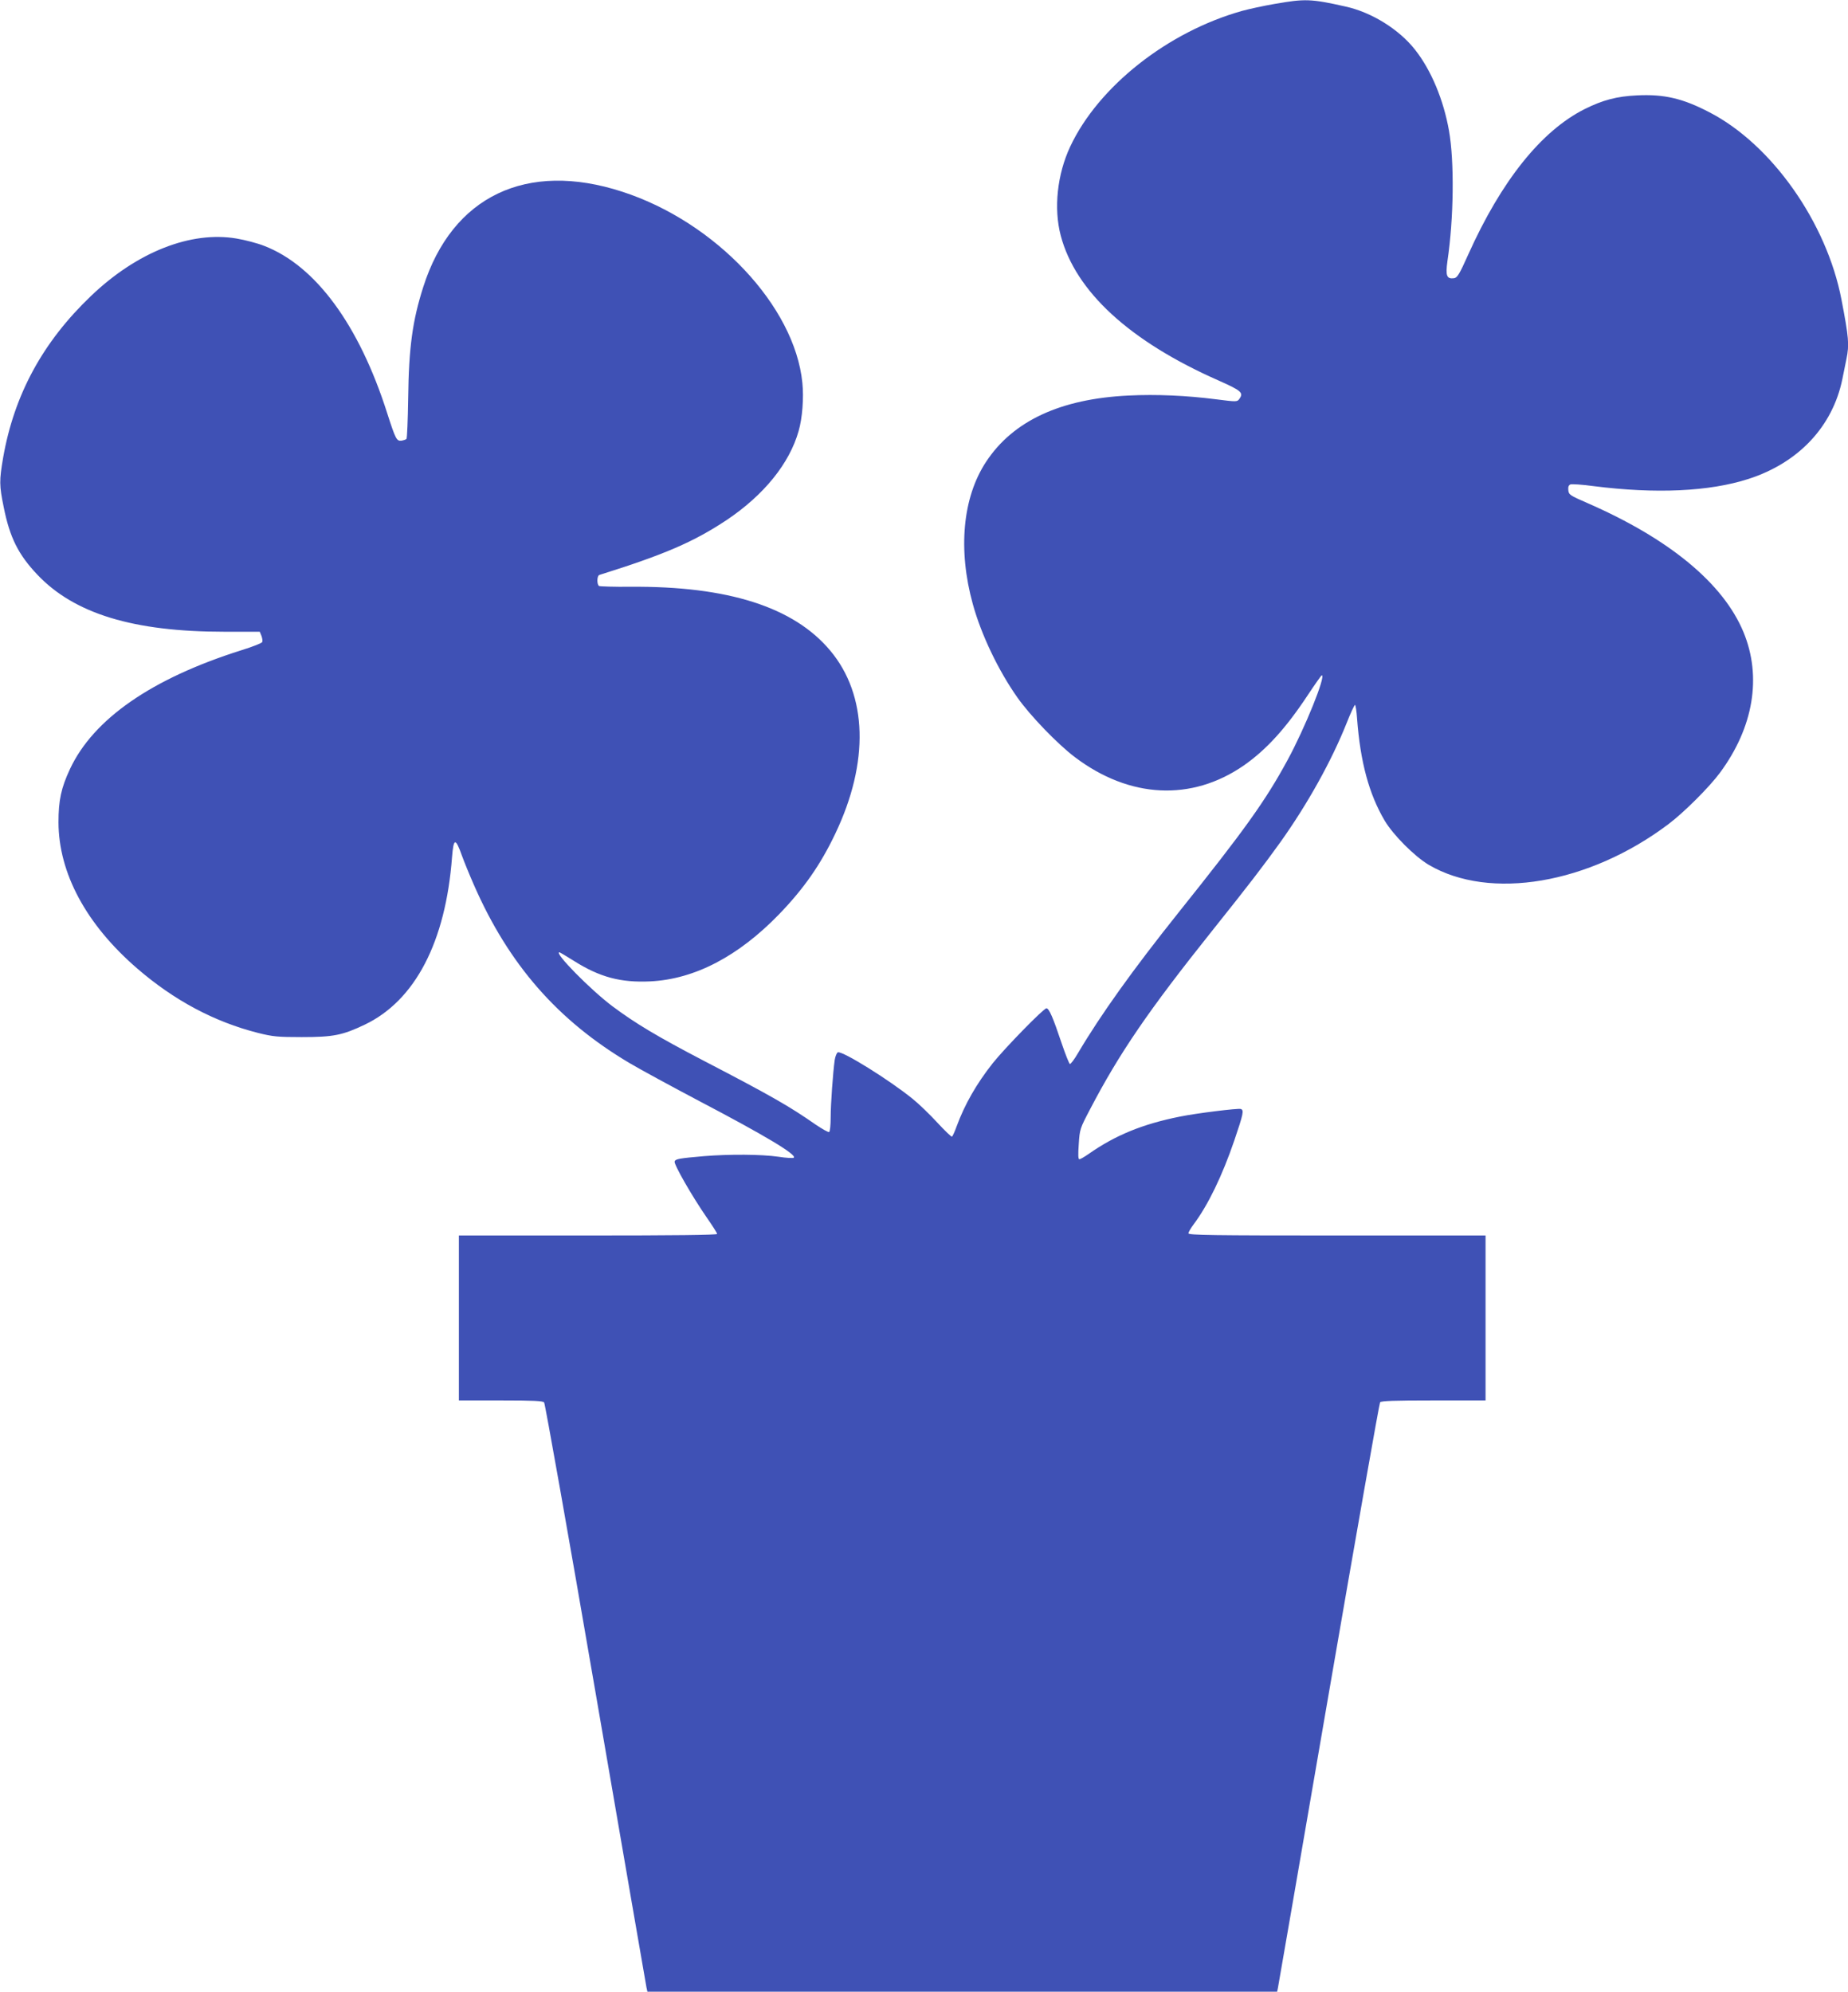 <?xml version="1.0" standalone="no"?>
<!DOCTYPE svg PUBLIC "-//W3C//DTD SVG 20010904//EN"
 "http://www.w3.org/TR/2001/REC-SVG-20010904/DTD/svg10.dtd">
<svg version="1.0" xmlns="http://www.w3.org/2000/svg"
 width="1188pt" height="1280pt" viewBox="0 0 1188 1280"
 preserveAspectRatio="xMidYMid meet">
<g transform="translate(0,1280) scale(0.1,-0.1)"
fill="#3f51b5" stroke="none">
<path d="M8195 12775 c-71 -12 -166 -33 -210 -45 -478 -134 -924 -486 -1105
-872 -84 -179 -107 -398 -61 -572 95 -360 444 -680 1016 -932 146 -65 161 -78
132 -118 -14 -19 -17 -19 -151 -2 -187 24 -383 33 -561 24 -438 -21 -743 -163
-916 -426 -151 -229 -182 -565 -85 -915 54 -196 164 -426 286 -599 82 -117
260 -301 370 -384 352 -266 750 -285 1085 -54 145 101 270 238 411 451 47 71
88 129 91 129 29 0 -108 -339 -220 -545 -142 -262 -277 -450 -701 -980 -293
-367 -500 -656 -646 -903 -23 -40 -47 -71 -52 -70 -5 2 -29 62 -53 133 -56
167 -81 225 -98 225 -18 0 -268 -256 -346 -354 -104 -132 -179 -263 -231 -404
-12 -34 -26 -64 -30 -67 -4 -2 -46 38 -94 90 -48 52 -119 121 -159 153 -146
119 -452 310 -481 299 -7 -3 -16 -25 -20 -49 -11 -79 -26 -282 -26 -370 0 -48
-4 -90 -10 -93 -5 -3 -44 19 -87 48 -169 118 -290 187 -723 412 -295 154 -437
239 -584 349 -141 106 -377 346 -340 346 3 0 45 -25 93 -55 166 -105 301 -141
491 -132 286 14 567 161 830 433 158 164 265 317 360 517 219 459 207 890 -33
1176 -234 280 -658 415 -1284 410 -105 -1 -196 2 -202 5 -15 10 -14 66 2 71
421 132 606 212 820 354 238 160 402 362 461 571 24 82 34 214 24 310 -49 493
-559 1034 -1158 1228 -615 200 -1093 -29 -1279 -612 -69 -216 -93 -387 -97
-715 -2 -140 -7 -258 -11 -262 -4 -4 -19 -9 -32 -11 -31 -4 -38 9 -92 177
-181 568 -461 948 -791 1075 -43 17 -123 38 -177 47 -294 50 -640 -86 -936
-369 -310 -296 -494 -634 -565 -1040 -25 -147 -25 -177 4 -318 39 -195 94
-304 215 -432 238 -252 618 -368 1204 -368 l227 0 11 -27 c5 -14 8 -32 5 -39
-3 -7 -63 -31 -135 -53 -576 -182 -950 -441 -1101 -763 -57 -122 -74 -201 -74
-343 1 -326 178 -656 506 -939 237 -205 496 -343 776 -414 96 -24 126 -27 282
-27 204 0 262 12 405 80 324 155 520 532 561 1077 10 124 22 126 64 8 13 -36
47 -120 77 -188 224 -511 538 -870 1000 -1144 71 -42 272 -151 448 -244 418
-219 629 -345 608 -364 -4 -4 -48 -2 -98 6 -110 16 -316 17 -478 4 -161 -14
-184 -18 -190 -34 -7 -17 112 -224 206 -360 37 -53 67 -100 67 -106 0 -7 -283
-10 -830 -10 l-830 0 0 -530 0 -530 269 0 c210 0 271 -3 279 -13 6 -7 156
-850 332 -1873 176 -1022 323 -1871 326 -1887 l6 -27 2024 0 2024 0 5 23 c3
12 149 861 326 1887 177 1026 326 1871 331 1878 8 9 89 12 344 12 l334 0 0
530 0 530 -955 0 c-797 0 -955 2 -955 14 0 7 15 33 33 57 93 124 184 312 262
540 58 171 63 194 42 202 -16 6 -284 -27 -392 -49 -240 -48 -416 -120 -588
-241 -26 -18 -52 -33 -58 -33 -8 0 -9 28 -4 98 6 95 8 100 72 222 189 362 375
634 782 1144 243 304 330 418 443 575 175 246 327 519 425 764 25 64 50 117
54 117 3 0 10 -39 13 -87 21 -281 77 -486 177 -656 55 -93 193 -231 284 -285
393 -231 1030 -123 1540 261 100 75 265 240 332 331 216 292 270 617 151 904
-130 313 -476 599 -1003 829 -113 49 -120 54 -123 83 -2 21 2 32 14 37 9 3 76
-1 148 -11 401 -51 744 -35 996 46 323 104 542 338 604 643 9 44 21 102 26
128 19 92 15 138 -32 382 -95 495 -448 996 -848 1203 -172 90 -293 118 -468
109 -128 -6 -219 -30 -335 -88 -279 -140 -536 -462 -748 -934 -58 -130 -71
-150 -92 -153 -47 -6 -55 16 -42 110 41 275 45 641 10 838 -35 198 -114 388
-217 519 -103 132 -280 242 -448 279 -222 50 -261 51 -455 17z"/>
</g>
</svg>
